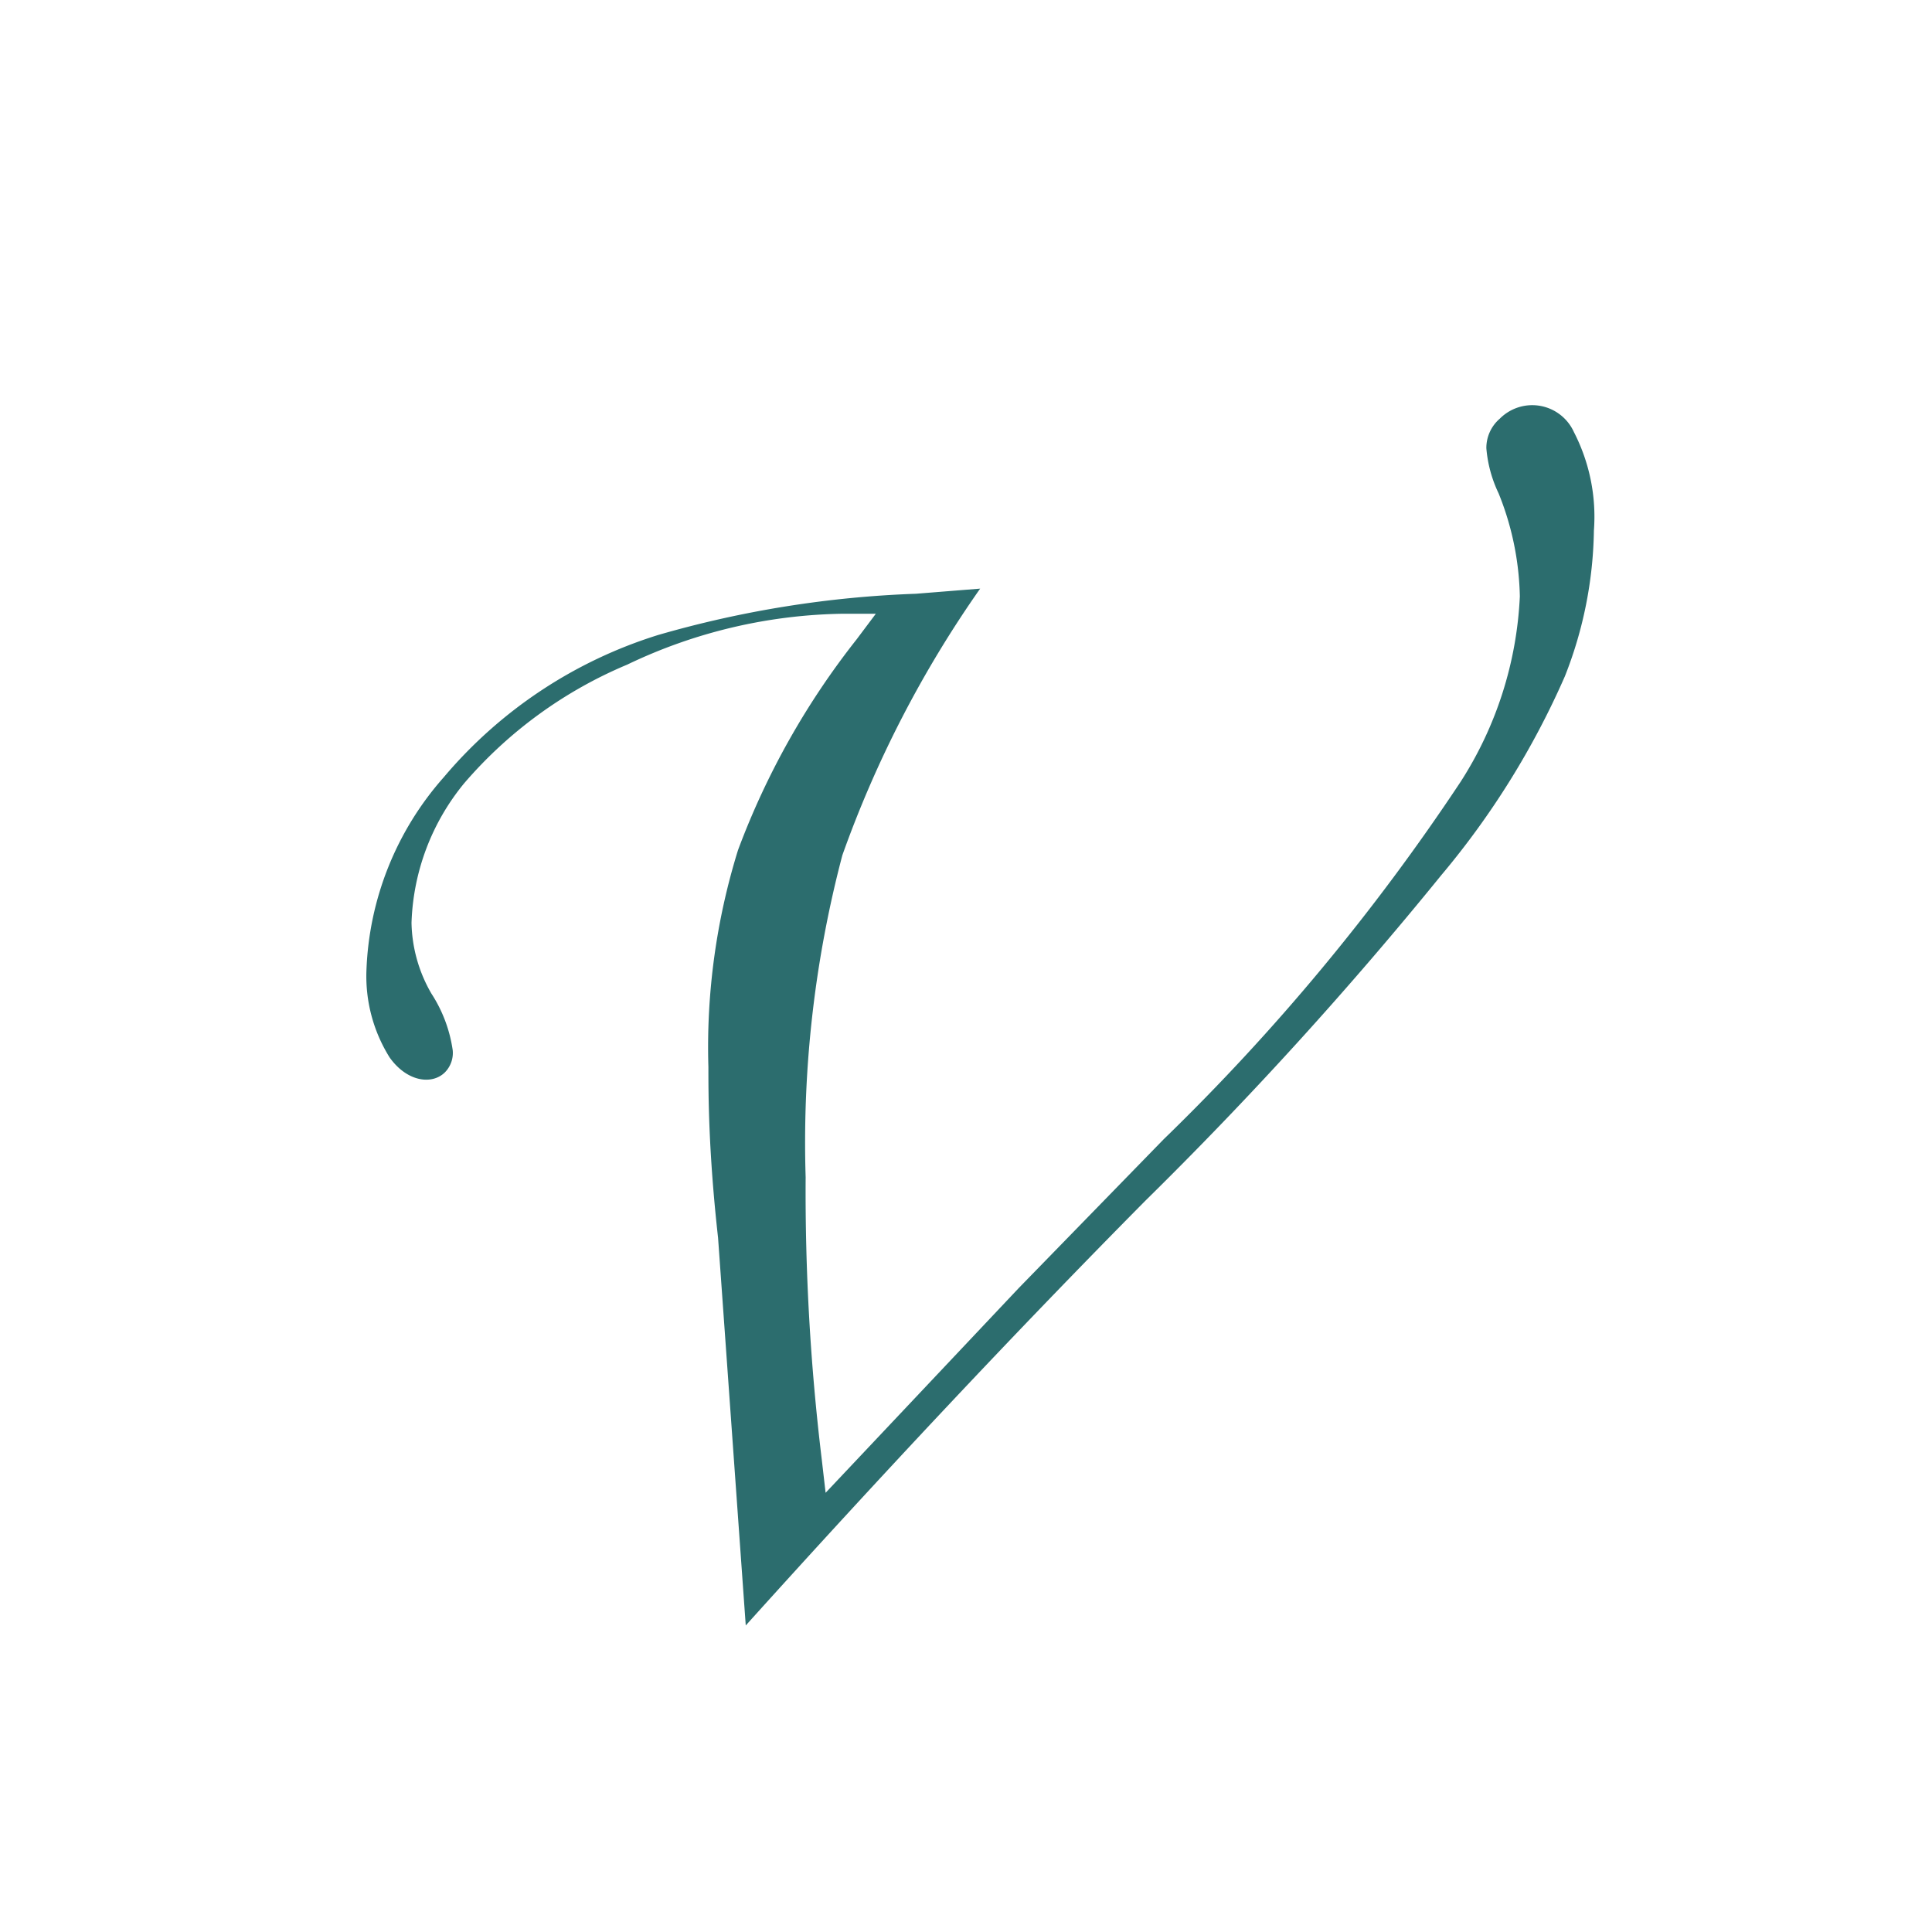 <svg id="Layer_1" data-name="Layer 1" xmlns="http://www.w3.org/2000/svg" viewBox="0 0 30 30"><defs><style>.cls-1{fill:#2c6d6e;}</style></defs><title>252_1_WCC_West_Wed_Materials_Letter_Icons_000</title><path class="cls-1" d="M11.58,25.24c2.09-2.32,4.17-4.54,6.21-6.6a61.19,61.19,0,0,0,4.59-5.05A12.74,12.74,0,0,0,24.3,10.5a6.39,6.39,0,0,0,.45-2.26,2.87,2.87,0,0,0-.31-1.53.71.71,0,0,0-1.15-.21.6.6,0,0,0-.21.46,2,2,0,0,0,.19.7,4.49,4.49,0,0,1,.33,1.6,5.81,5.81,0,0,1-.92,2.88,33.53,33.53,0,0,1-4.61,5.55L15.82,20l-3,3.18-.06-.52a34.62,34.62,0,0,1-.25-4.38,17.48,17.48,0,0,1,.57-5,17.28,17.28,0,0,1,2.14-4.14l-1,.08a16.47,16.47,0,0,0-4,.64,7.12,7.12,0,0,0-3.33,2.21,4.78,4.78,0,0,0-1.2,3,2.38,2.38,0,0,0,.36,1.35c.27.38.66.43.86.23a.43.43,0,0,0,.12-.34,2.18,2.18,0,0,0-.33-.88,2.27,2.27,0,0,1-.31-1.1,3.59,3.59,0,0,1,.82-2.17,6.8,6.8,0,0,1,2.53-1.84,8,8,0,0,1,3.36-.79h.5l-.3.4a12.08,12.08,0,0,0-1.84,3.27A10.32,10.32,0,0,0,11,16.57c0,.42,0,1.31.15,2.65Z"/></svg>